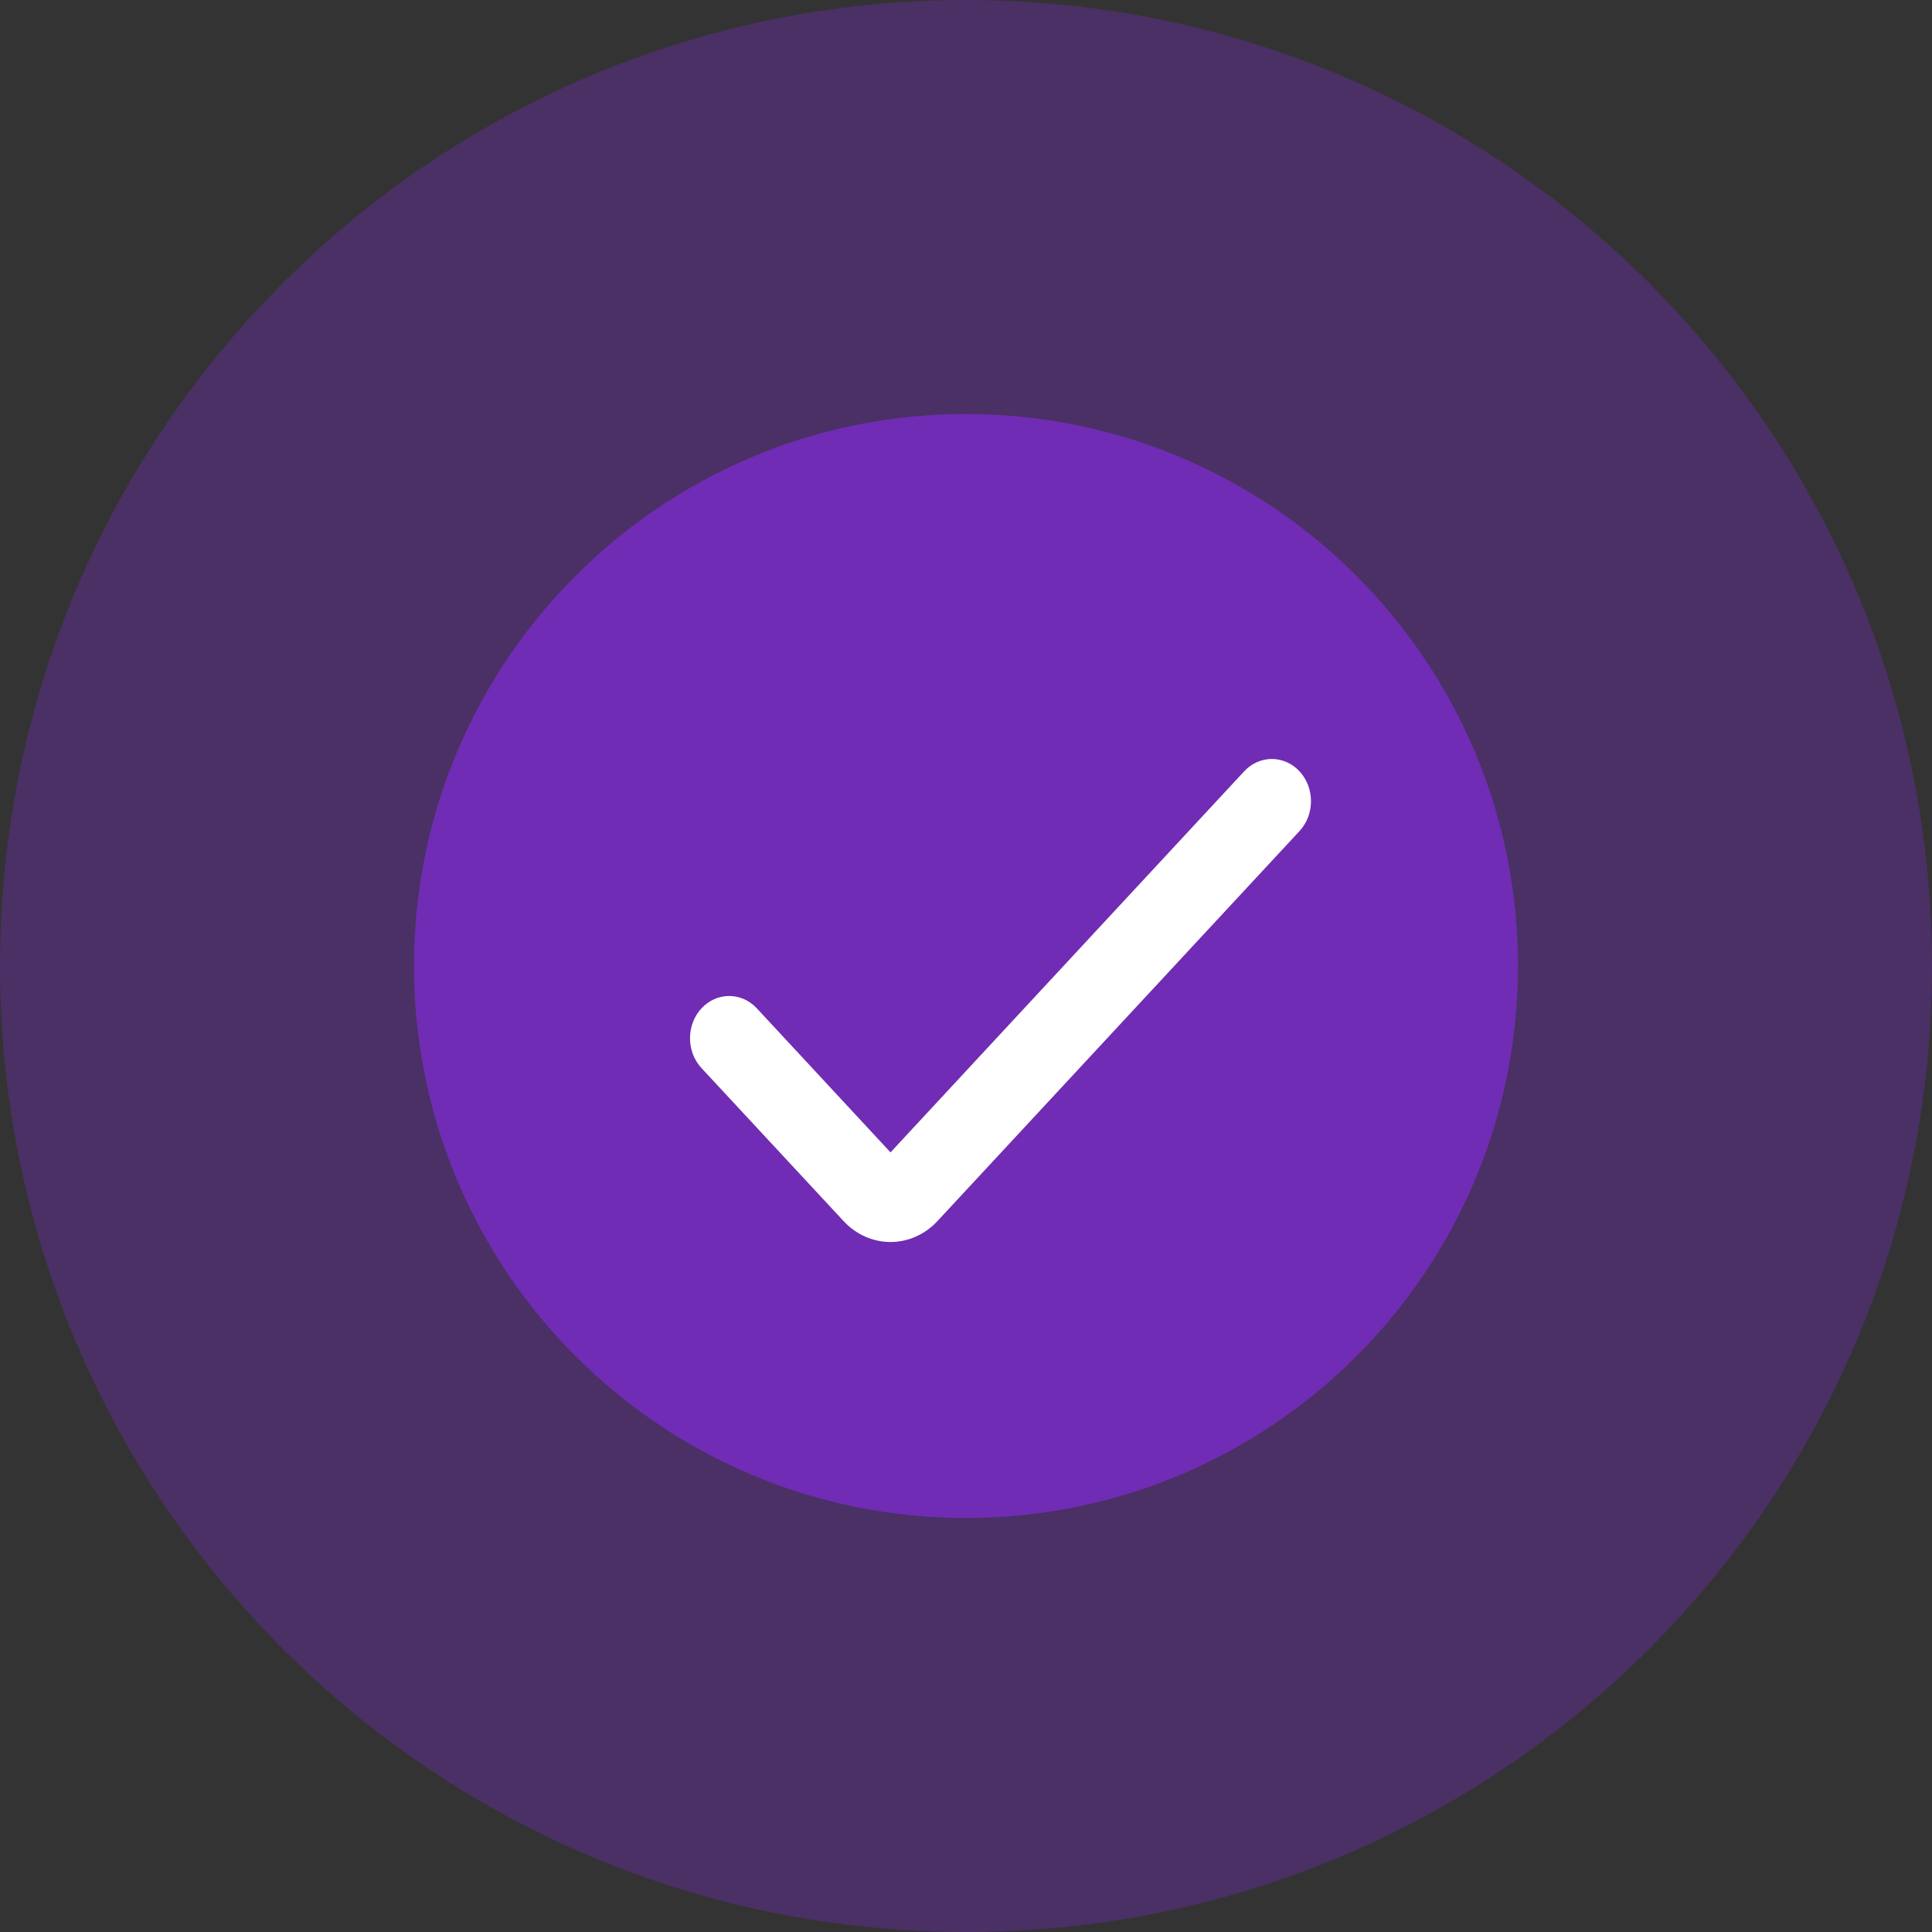<?xml version="1.0" encoding="UTF-8"?> <svg xmlns="http://www.w3.org/2000/svg" width="28" height="28" viewBox="0 0 28 28" fill="none"><rect x="0" y="0" width="28" height="28" fill="#333333" stroke="none"/><g clip-path="url(#clip0_176_76)"><path d="M14 28C21.732 28 28 21.732 28 14C28 6.268 21.732 0 14 0C6.268 0 0 6.268 0 14C0 21.732 6.268 28 14 28Z" fill="#812BD6" fill-opacity="0.3"></path><path d="M14 22C18.418 22 22 18.418 22 14C22 9.582 18.418 6 14 6C9.582 6 6 9.582 6 14C6 18.418 9.582 22 14 22Z" fill="#812BD6" fill-opacity="0.7"></path><path d="M12.906 18C12.65 18 12.405 17.891 12.225 17.696L10.166 15.479C9.945 15.24 9.945 14.853 10.166 14.614C10.388 14.375 10.747 14.375 10.969 14.614L12.906 16.701L18.031 11.179C18.253 10.94 18.612 10.94 18.834 11.179C19.055 11.418 19.055 11.805 18.834 12.044L13.587 17.696C13.406 17.891 13.161 18 12.906 18Z" fill="white"></path></g><defs><clipPath id="clip0_176_76"><rect width="28" height="28" fill="white"></rect></clipPath></defs></svg> 